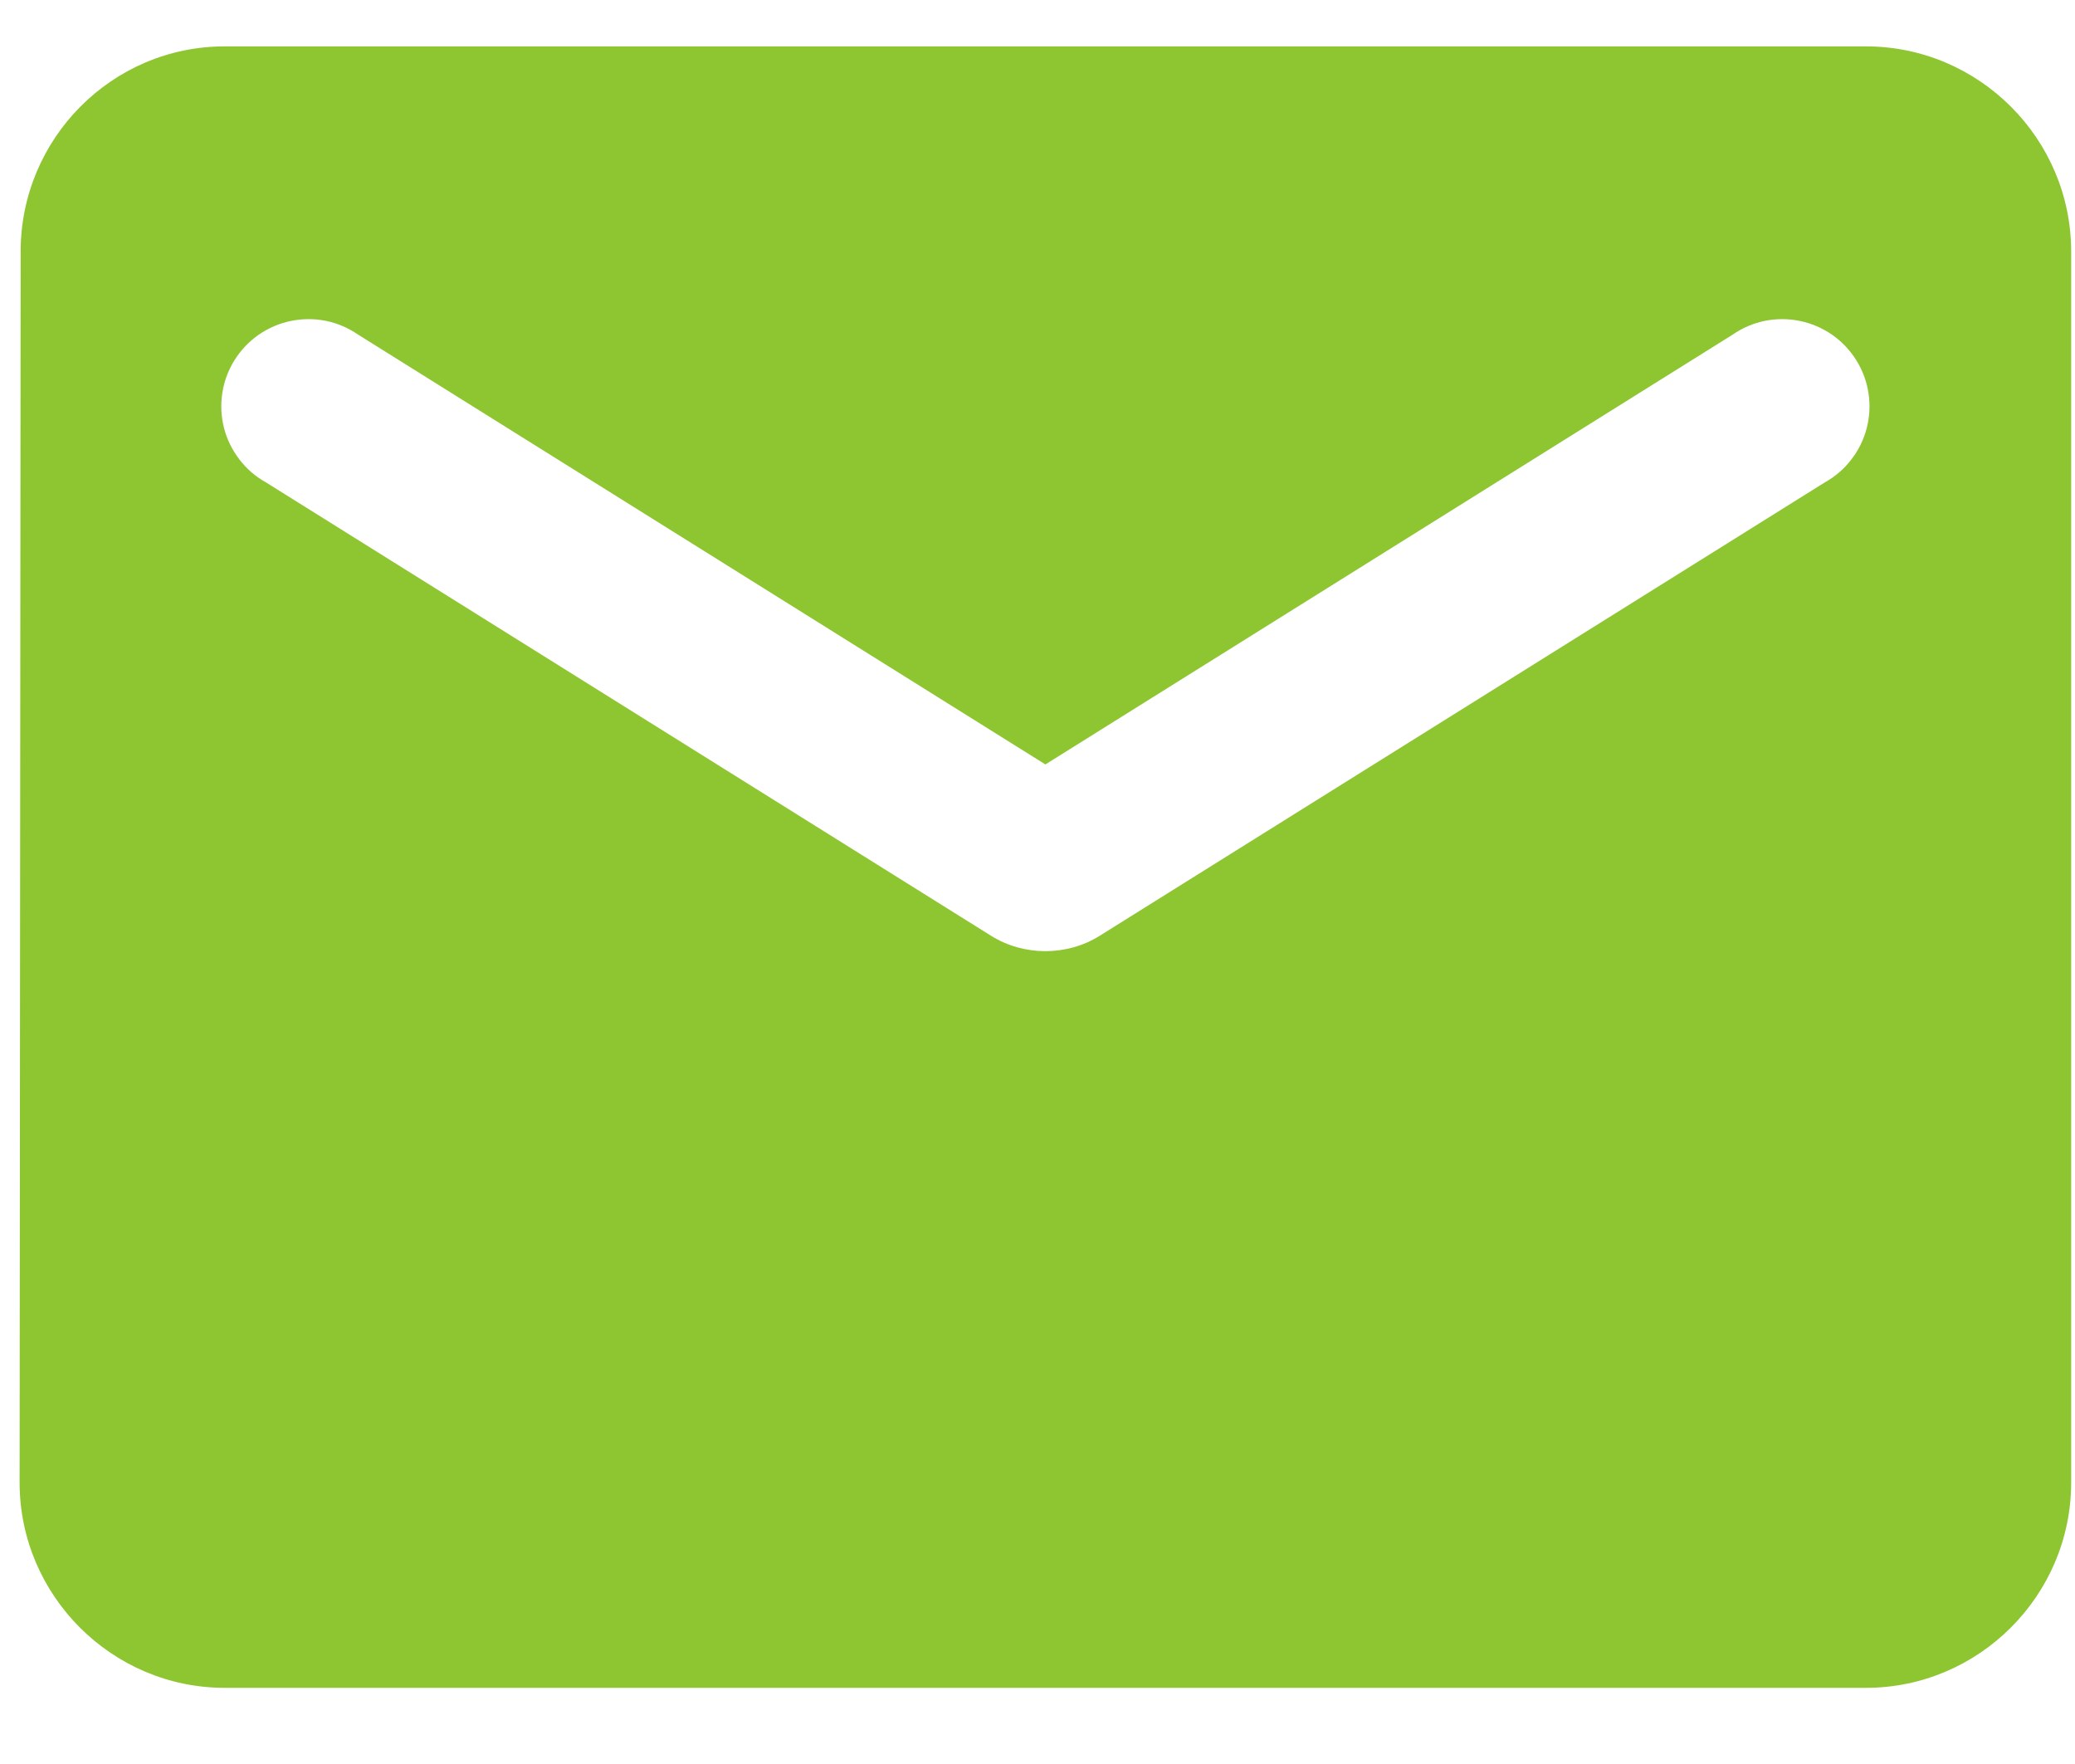 <svg width="20" height="17" viewBox="0 0 20 17" fill="none" xmlns="http://www.w3.org/2000/svg">
<path d="M17.985 0.447H2.166C1.079 0.447 0.199 1.336 0.199 2.424L0.189 14.288C0.189 15.376 1.079 16.266 2.166 16.266H17.985C19.073 16.266 19.963 15.376 19.963 14.288V2.424C19.963 1.336 19.073 0.447 17.985 0.447ZM17.59 4.648L10.6 9.018C10.284 9.216 9.868 9.216 9.552 9.018L2.562 4.648C2.463 4.593 2.376 4.518 2.307 4.427C2.238 4.337 2.187 4.234 2.159 4.124C2.131 4.014 2.125 3.899 2.143 3.787C2.16 3.674 2.2 3.567 2.261 3.47C2.321 3.374 2.4 3.291 2.493 3.226C2.587 3.161 2.692 3.116 2.804 3.093C2.915 3.07 3.03 3.07 3.141 3.092C3.253 3.115 3.358 3.16 3.452 3.225L10.076 7.367L16.7 3.225C16.794 3.16 16.899 3.115 17.011 3.092C17.122 3.07 17.237 3.07 17.348 3.093C17.46 3.116 17.565 3.161 17.659 3.226C17.752 3.291 17.831 3.374 17.891 3.47C17.952 3.567 17.992 3.674 18.009 3.787C18.027 3.899 18.021 4.014 17.993 4.124C17.965 4.234 17.915 4.337 17.845 4.427C17.776 4.518 17.689 4.593 17.59 4.648Z" fill="#8DC631"/>
</svg>
